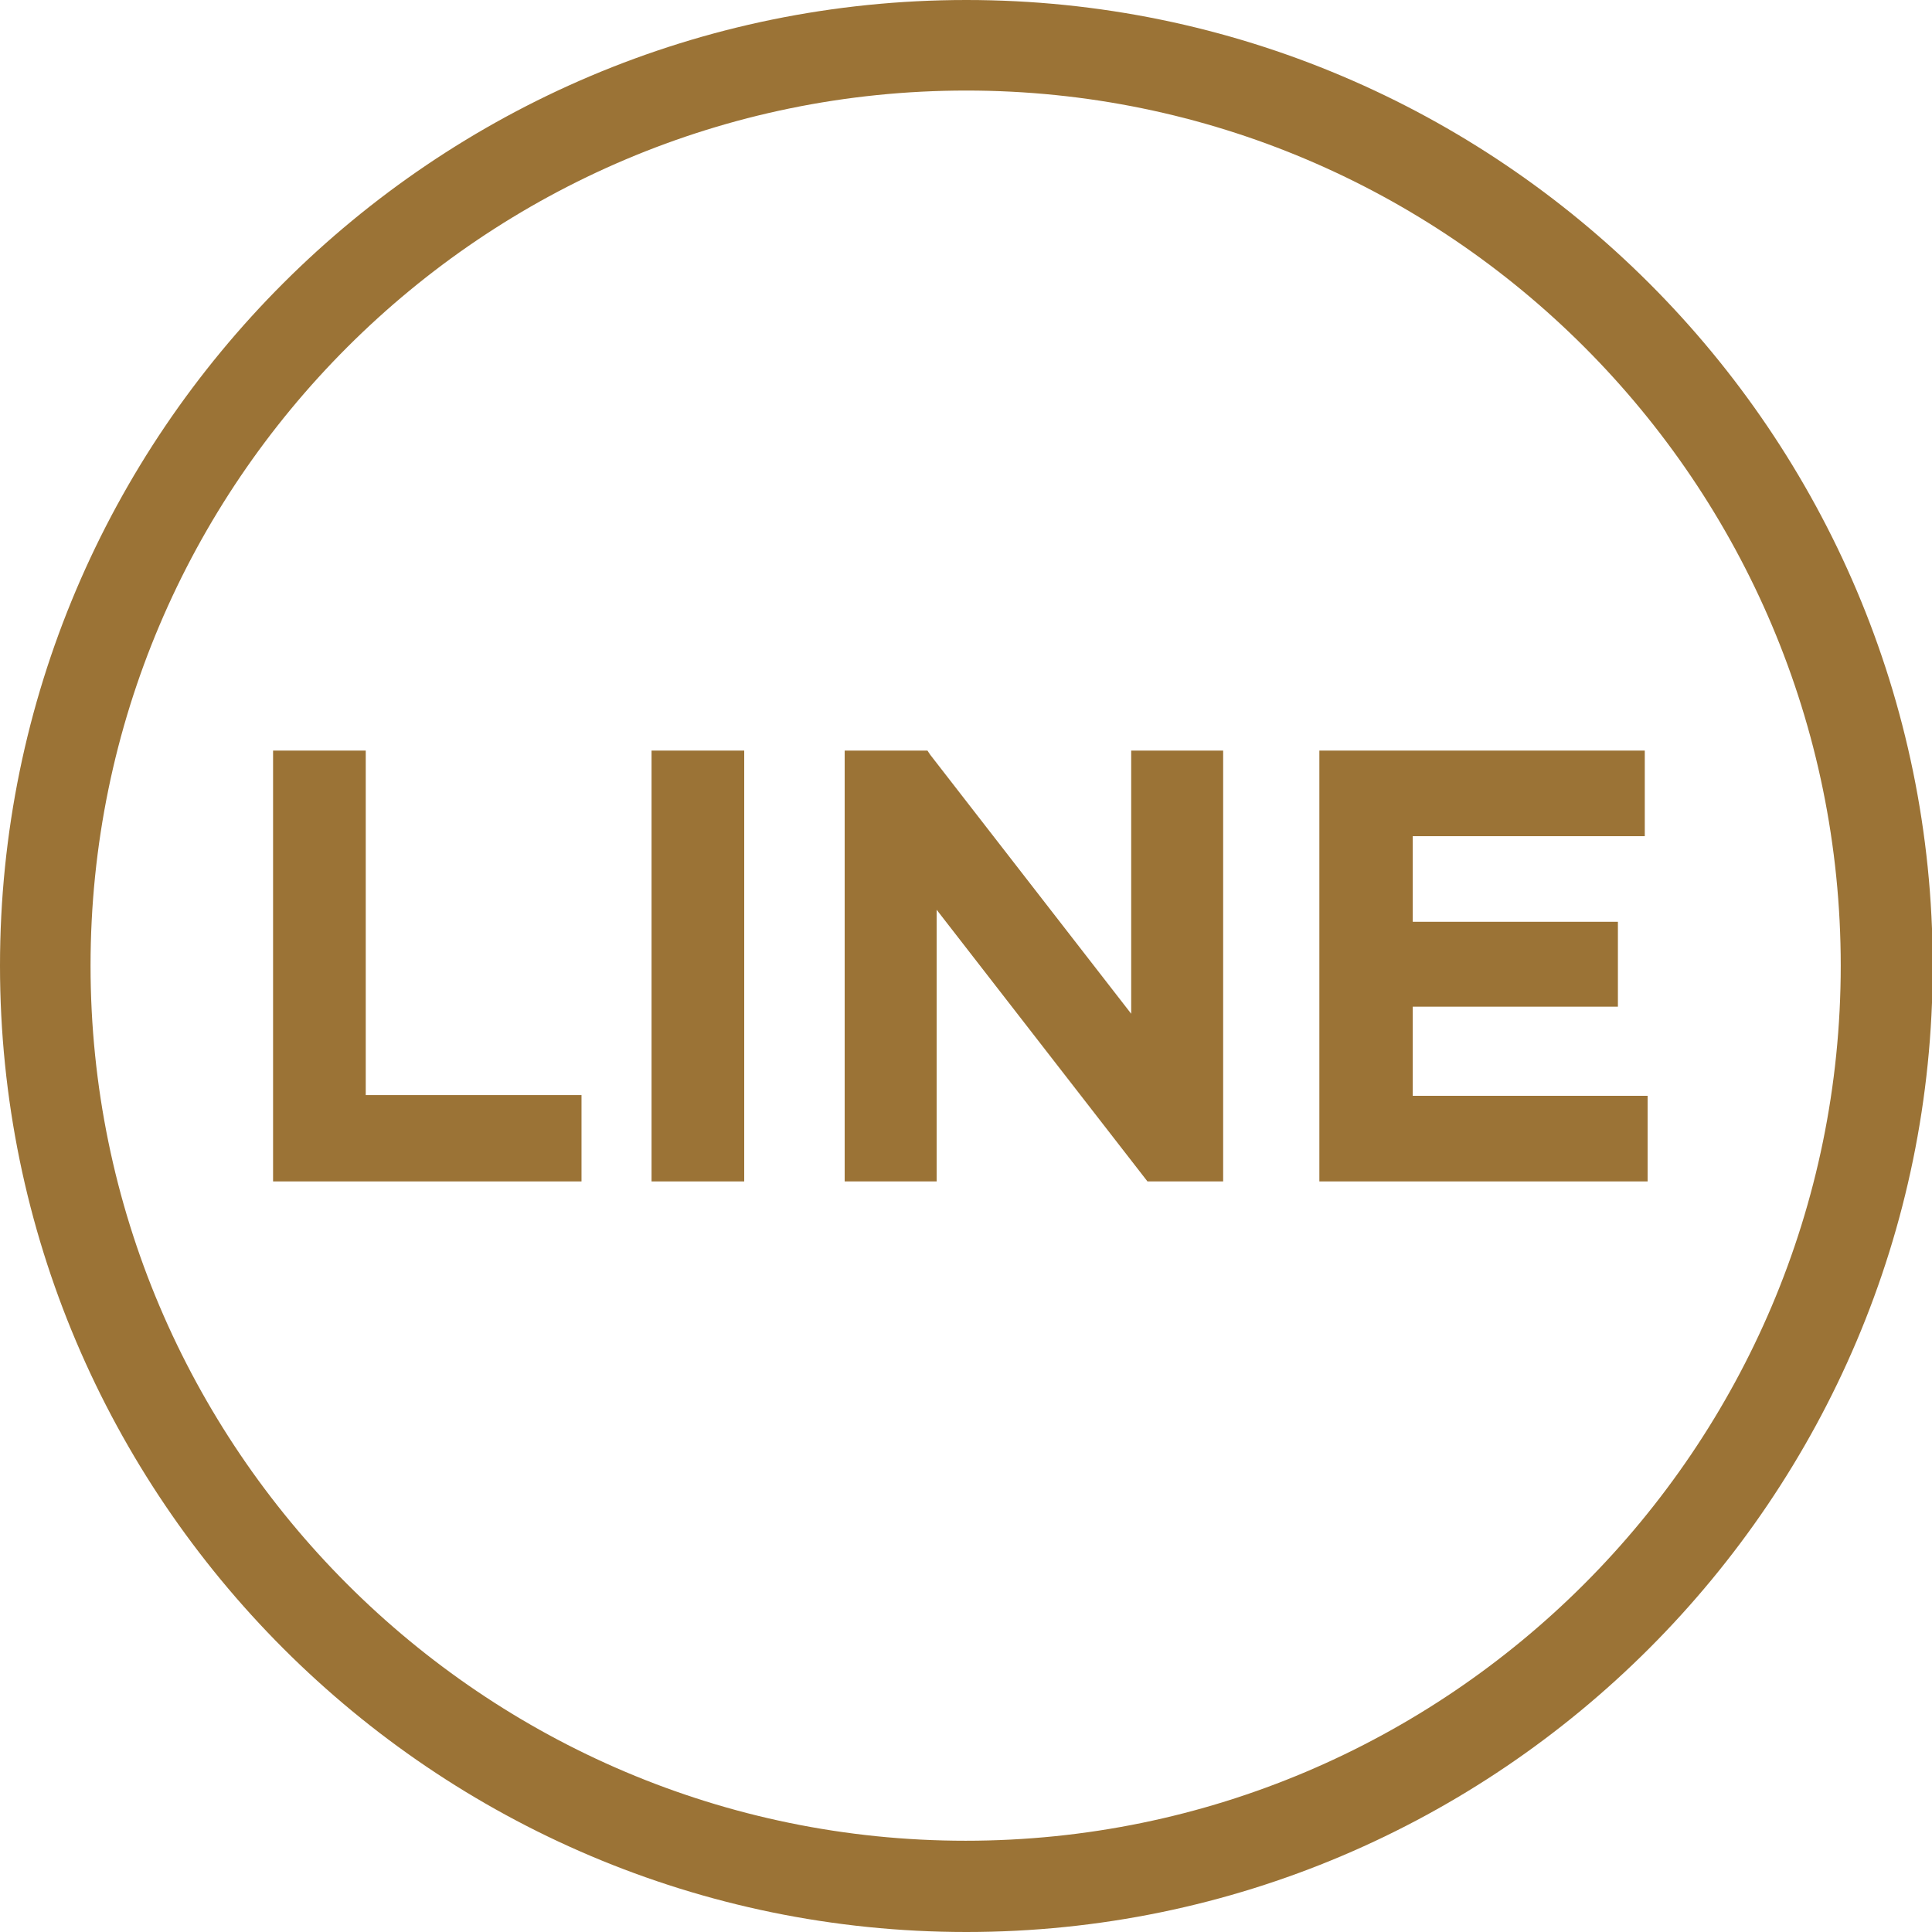 <?xml version="1.0" encoding="UTF-8"?>
<svg id="_圖層_2" data-name="圖層 2" xmlns="http://www.w3.org/2000/svg" width="27.31" height="27.31" viewBox="0 0 27.31 27.31">
  <g id="_圖層_2-2" data-name="圖層 2">
    <g>
      <polygon points="5.17 10.61 3.86 10.61 3.86 16.7 8.22 16.7 8.22 15.48 5.17 15.48 5.17 10.61" style="fill: #9b7336;"/>
      <rect x="9.21" y="10.61" width="1.31" height="6.09" style="fill: #9b7336;"/>
      <polygon points="15.99 14.33 13.15 10.67 13.11 10.61 11.94 10.61 11.94 16.7 13.24 16.7 13.24 12.86 16.22 16.7 17.29 16.7 17.29 10.61 15.99 10.61 15.99 14.33" style="fill: #9b7336;"/>
      <polygon points="19.97 15.49 19.97 14.23 22.87 14.23 22.87 13.03 19.97 13.03 19.97 11.82 23.25 11.82 23.25 10.61 18.65 10.61 18.65 16.7 23.29 16.7 23.29 15.49 19.97 15.49" style="fill: #9b7336;"/>
      <path d="M13.66,27.31C6.13,27.31,0,21.18,0,13.65S6.13,0,13.66,0s13.66,6.13,13.66,13.65-6.13,13.66-13.66,13.66ZM13.66,1.28C6.83,1.28,1.28,6.83,1.28,13.65s5.55,12.37,12.37,12.37,12.37-5.55,12.37-12.37S20.48,1.28,13.66,1.28Z" style="fill: #9b7336;"/>
    </g>
  </g>
</svg>